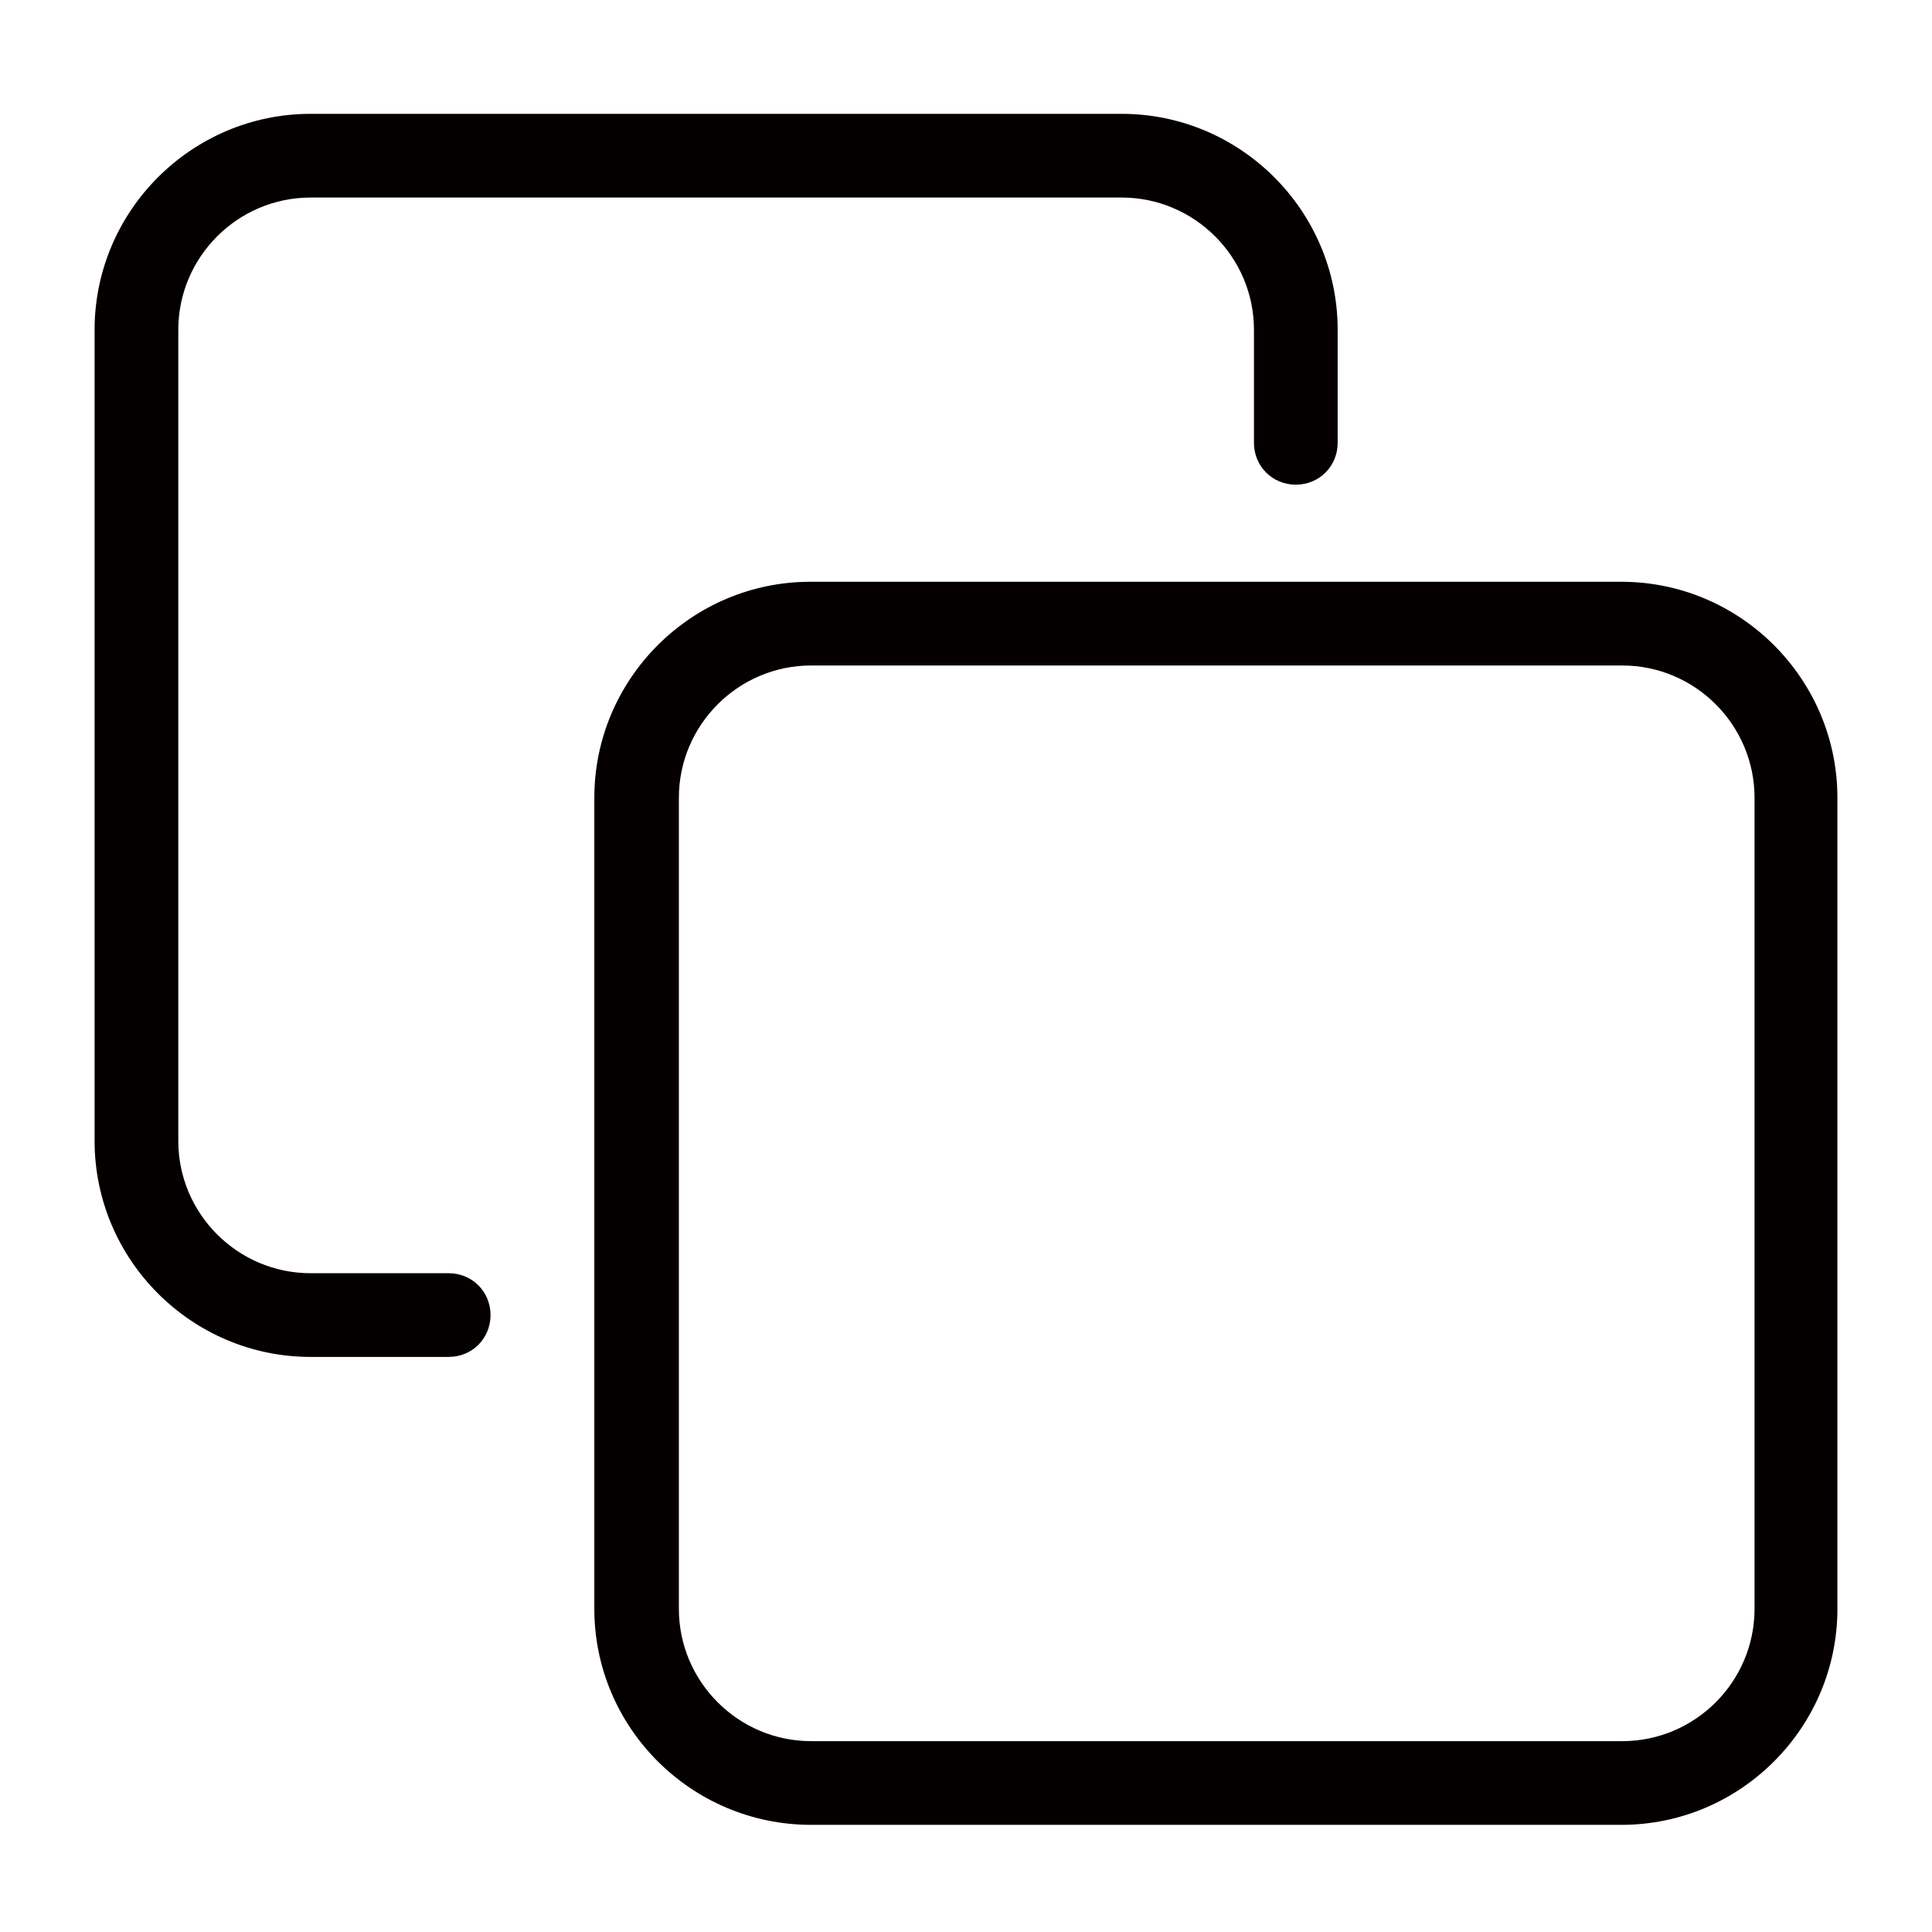 <?xml version="1.0" encoding="utf-8"?>
<!-- Generator: Adobe Illustrator 24.0.1, SVG Export Plug-In . SVG Version: 6.00 Build 0)  -->
<svg version="1.1" id="图层_1" xmlns="http://www.w3.org/2000/svg" xmlns:xlink="http://www.w3.org/1999/xlink" x="0px" y="0px"
	 viewBox="0 0 230.8 230.8" style="enable-background:new 0 0 230.8 230.8;" xml:space="preserve">
<style type="text/css">
	.st0{fill:#040000;}
</style>
<g>
	<g>
		<path class="st0" d="M53.6,162.1H37.1c-14.2,0-25.8-11.6-25.8-25.8V39.4c0-14.2,11.6-25.8,25.8-25.8H134
			c14.2,0,25.8,11.6,25.8,25.8v13.5c0,2.8-2.2,5-5,5s-5-2.2-5-5V39.4c0-8.7-7.1-15.8-15.8-15.8H37.1c-8.7,0-15.8,7.1-15.8,15.8v96.9
			c0,8.7,7.1,15.8,15.8,15.8h16.5c2.8,0,5,2.2,5,5S56.4,162.1,53.6,162.1z"/>
	</g>
	<g>
		<path class="st0" d="M193.7,218H96.9C82.6,218,71,206.4,71,192.2V95.3c0-14.2,11.6-25.8,25.8-25.8h96.9
			c14.2,0,25.8,11.6,25.8,25.8v96.9C219.5,206.4,207.9,218,193.7,218z M96.9,79.5c-8.7,0-15.8,7.1-15.8,15.8v96.9
			c0,8.7,7.1,15.8,15.8,15.8h96.9c8.7,0,15.8-7.1,15.8-15.8V95.3c0-8.7-7.1-15.8-15.8-15.8H96.9z"/>
	</g>
</g>
</svg>
